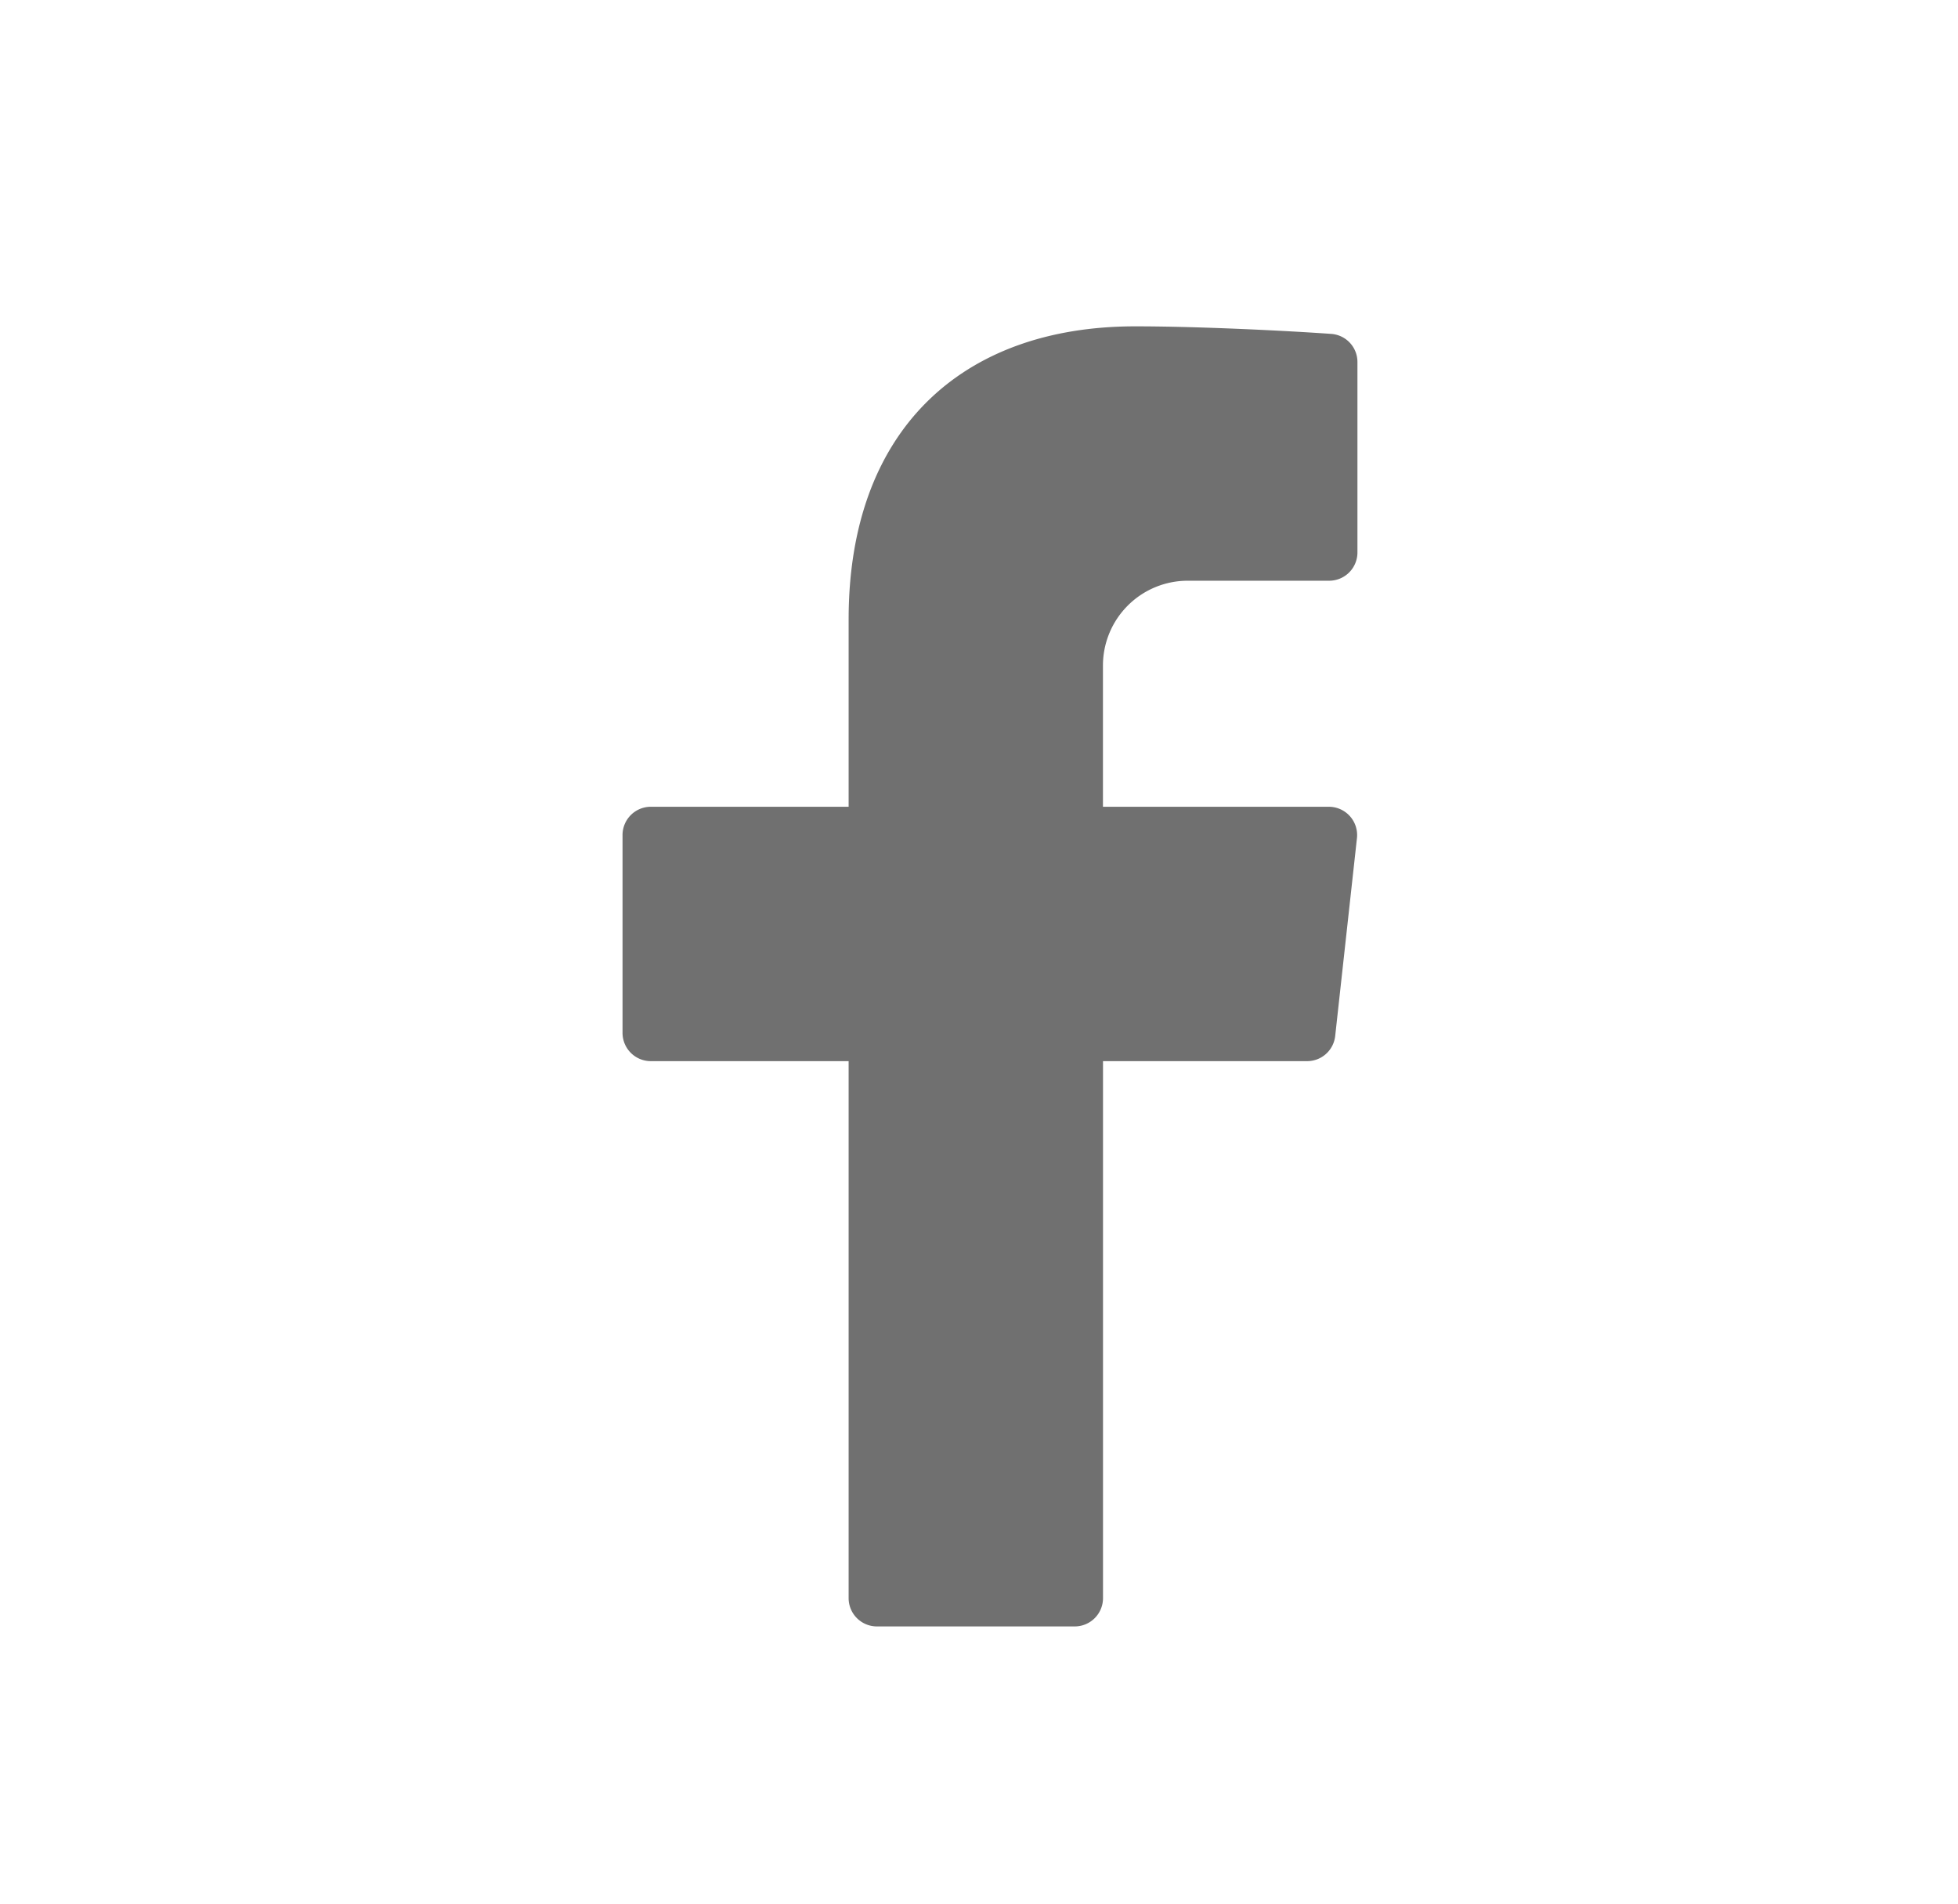 <svg xmlns="http://www.w3.org/2000/svg" width="36" height="35" viewBox="0 0 36 35">
  <g id="icon-fb" transform="translate(-484 -1126)">
    <path id="Path_26" data-name="Path 26" d="M22.392,6.677h2.6a.52.52,0,0,0,.52-.52v-3.5a.518.518,0,0,0-.481-.518C24.2,2.08,22.588,2,21.426,2c-3.191,0-5.269,1.912-5.269,5.387v3.446H12.52a.52.52,0,0,0-.52.52V14.99a.52.52,0,0,0,.52.52h3.637v9.873a.52.52,0,0,0,.52.52h3.637a.52.52,0,0,0,.52-.52V15.51h3.753a.519.519,0,0,0,.516-.463l.4-3.637a.52.52,0,0,0-.517-.577H20.833v-2.6A1.559,1.559,0,0,1,22.392,6.677Z" transform="translate(483.446 1130)" fill="#707070"/>
    <rect id="Rectangle_489" data-name="Rectangle 489" width="36" height="35" transform="translate(484 1126)" fill="none"/>
  </g>
</svg>
